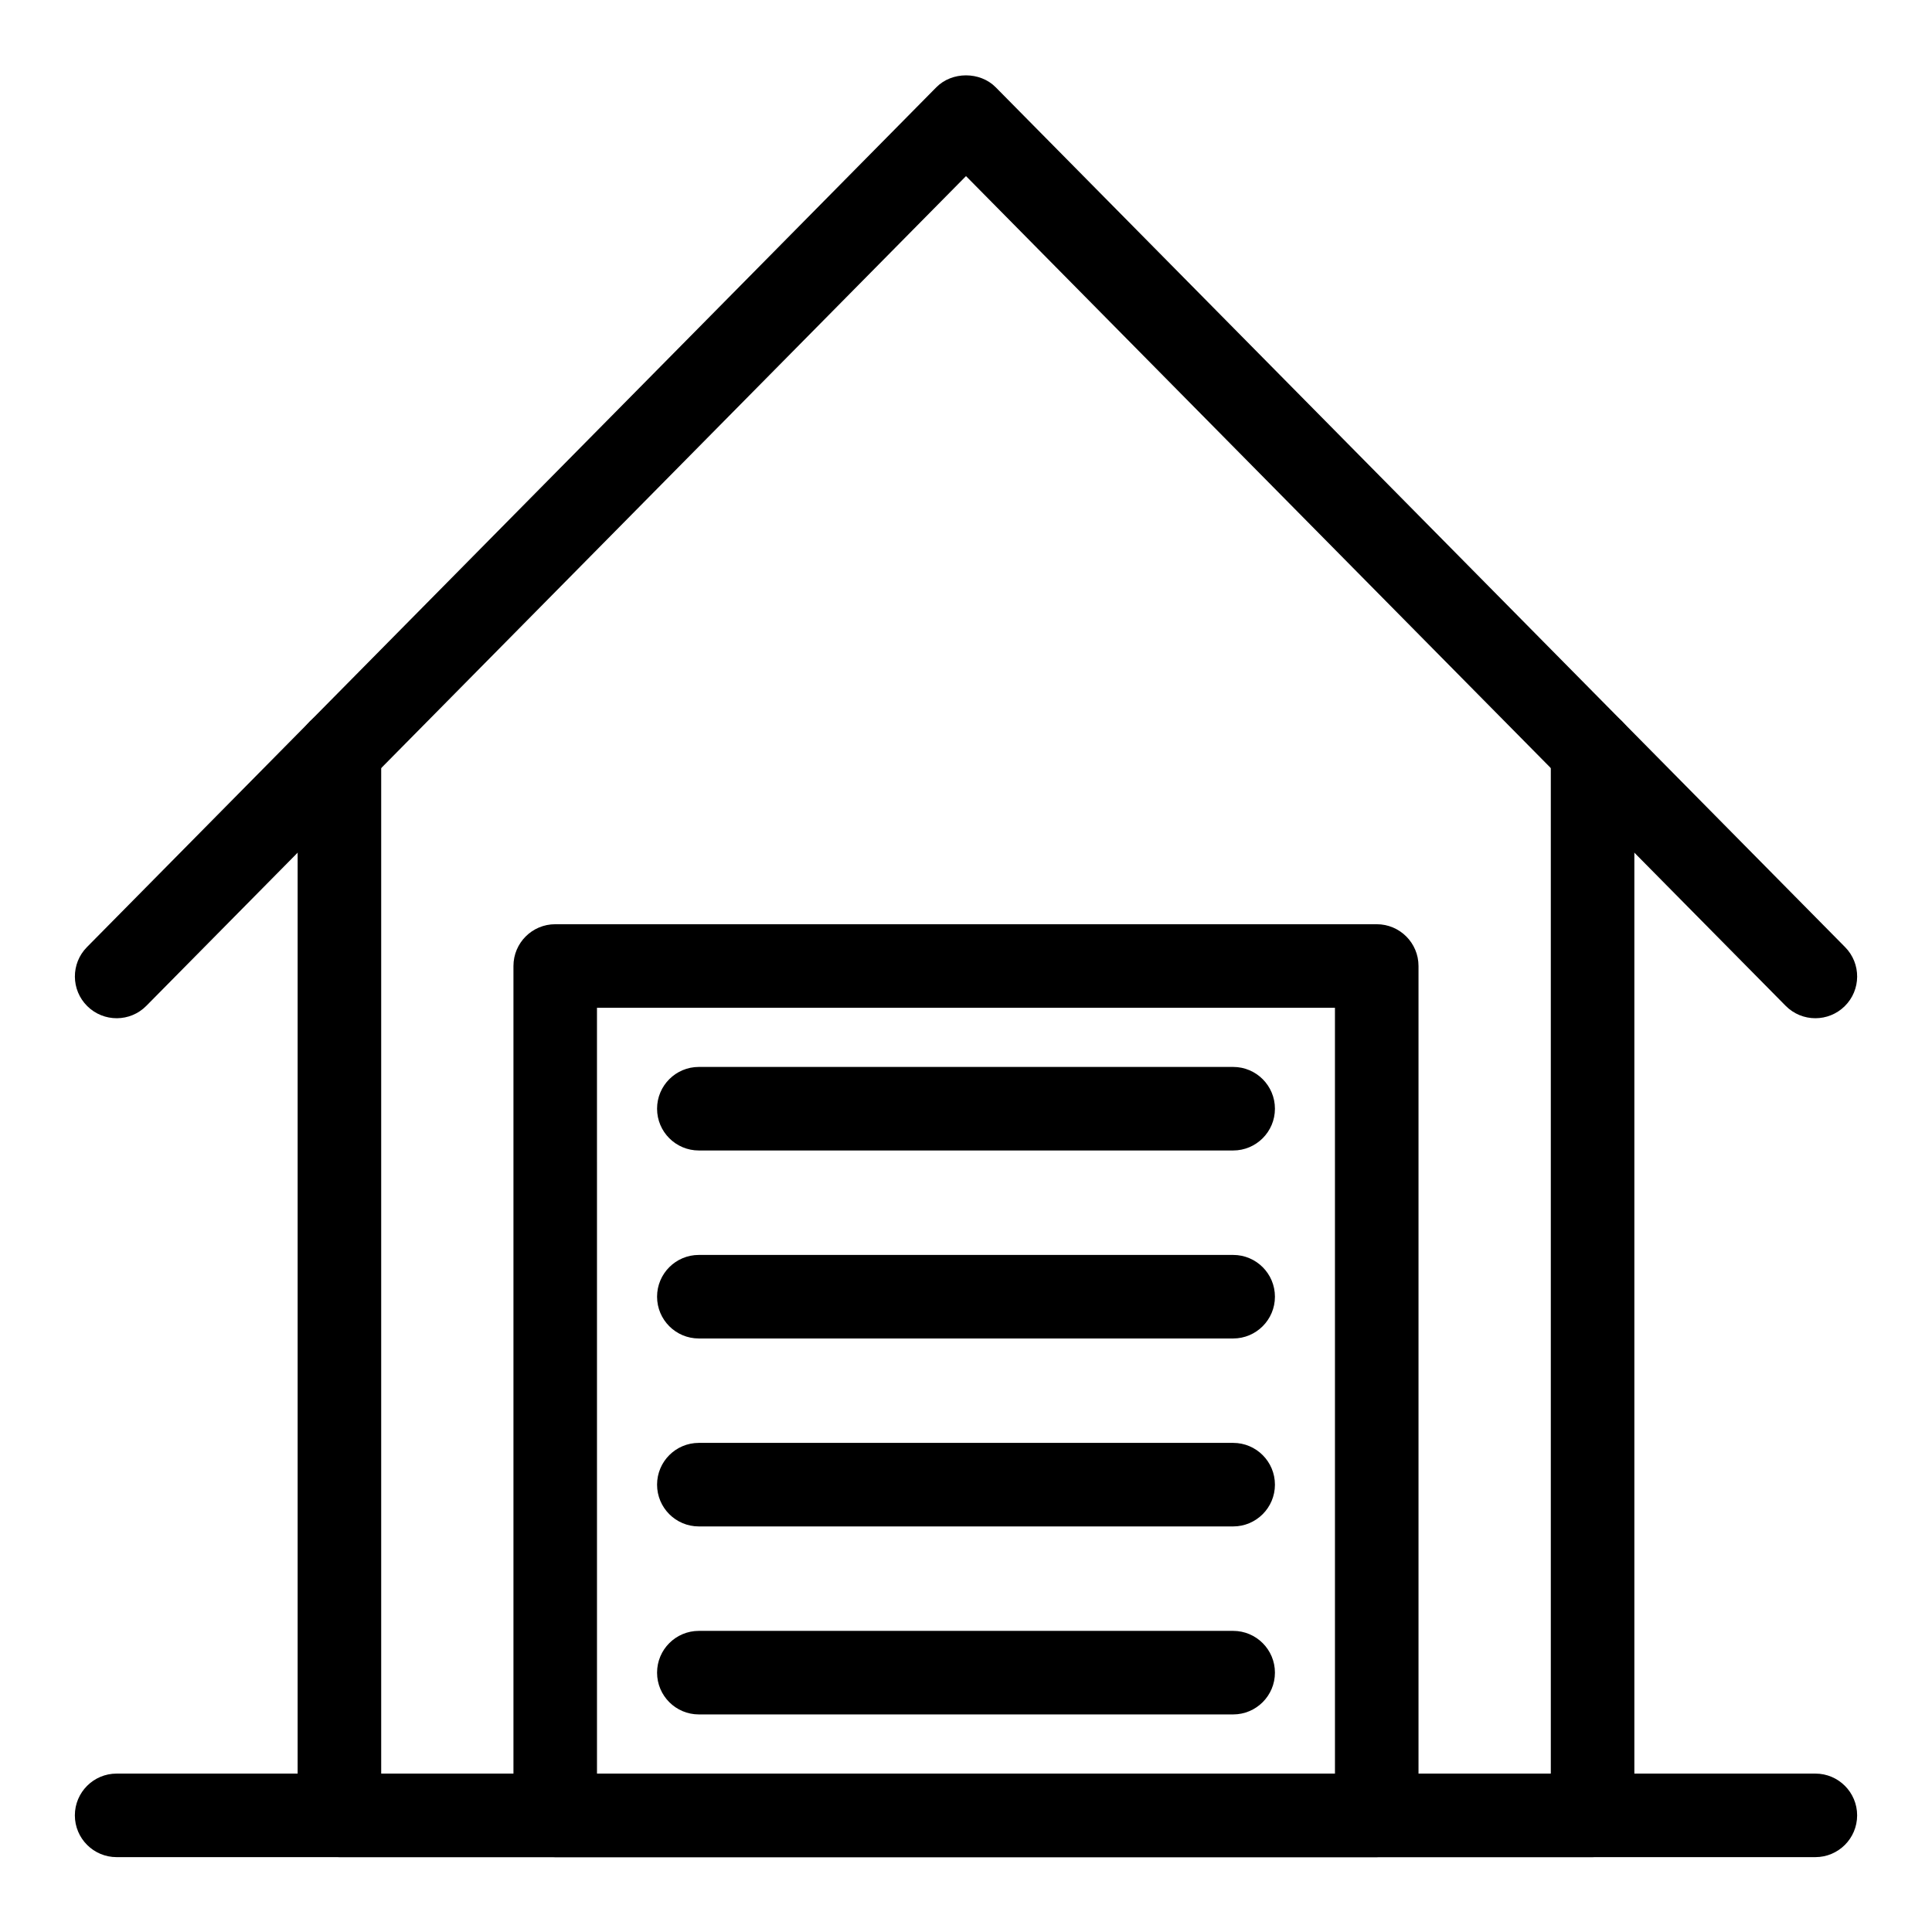 <?xml version="1.0" encoding="UTF-8"?>
<!-- Uploaded to: ICON Repo, www.iconrepo.com, Generator: ICON Repo Mixer Tools -->
<svg fill="#000000" width="800px" height="800px" version="1.1" viewBox="144 144 512 512" xmlns="http://www.w3.org/2000/svg">
 <g>
  <path d="m566.05 636.16h-332.1c-6.113 0-11.07-4.957-11.07-11.07v-282.09c0-6.113 4.957-11.07 11.07-11.07 6.113 0.004 11.07 4.961 11.07 11.07v271.02h309.96v-271.02c0-6.113 4.957-11.07 11.07-11.07s11.07 4.957 11.07 11.07v282.09c0 6.113-4.957 11.07-11.07 11.07z"/>
  <path d="m625.09 413.84c-2.856 0-5.707-1.094-7.879-3.293l-217.21-219.88-217.21 219.88c-4.301 4.367-11.309 4.383-15.652 0.102-4.352-4.297-4.394-11.309-0.102-15.652l225.09-227.86c4.164-4.223 11.59-4.223 15.754 0l225.09 227.86c4.297 4.348 4.254 11.359-0.102 15.652-2.152 2.125-4.965 3.191-7.777 3.191z"/>
  <path d="m625.09 636.16h-450.18c-6.113 0-11.07-4.957-11.07-11.07 0-6.113 4.957-11.07 11.07-11.07h450.18c6.113 0 11.07 4.957 11.07 11.07-0.004 6.113-4.961 11.07-11.074 11.07z"/>
  <path d="m508.85 636.16h-217.71c-6.113 0-11.07-4.957-11.07-11.07v-225.09c0-6.113 4.957-11.07 11.07-11.07h217.71c6.113 0 11.07 4.957 11.07 11.07v225.09c-0.004 6.113-4.961 11.07-11.074 11.07zm-206.64-22.141h195.57l-0.004-202.95h-195.57z"/>
  <path d="m470.8 448.89h-141.6c-6.113 0-11.07-4.957-11.07-11.07 0-6.113 4.957-11.07 11.07-11.07h141.6c6.113 0 11.07 4.957 11.07 11.07 0 6.113-4.961 11.07-11.07 11.07z"/>
  <path d="m470.8 498.71h-141.6c-6.113 0-11.07-4.957-11.07-11.07s4.957-11.07 11.07-11.07h141.6c6.113 0 11.07 4.957 11.07 11.07 0 6.109-4.961 11.07-11.07 11.07z"/>
  <path d="m470.8 548.52h-141.6c-6.113 0-11.07-4.957-11.07-11.07s4.957-11.07 11.07-11.07h141.6c6.113 0 11.07 4.957 11.07 11.07s-4.961 11.07-11.07 11.07z"/>
  <path d="m470.8 598.34h-141.6c-6.113 0-11.07-4.957-11.07-11.07s4.957-11.07 11.07-11.07h141.6c6.113 0 11.07 4.957 11.07 11.07 0 6.109-4.961 11.07-11.07 11.07z"/>
 </g>
</svg>